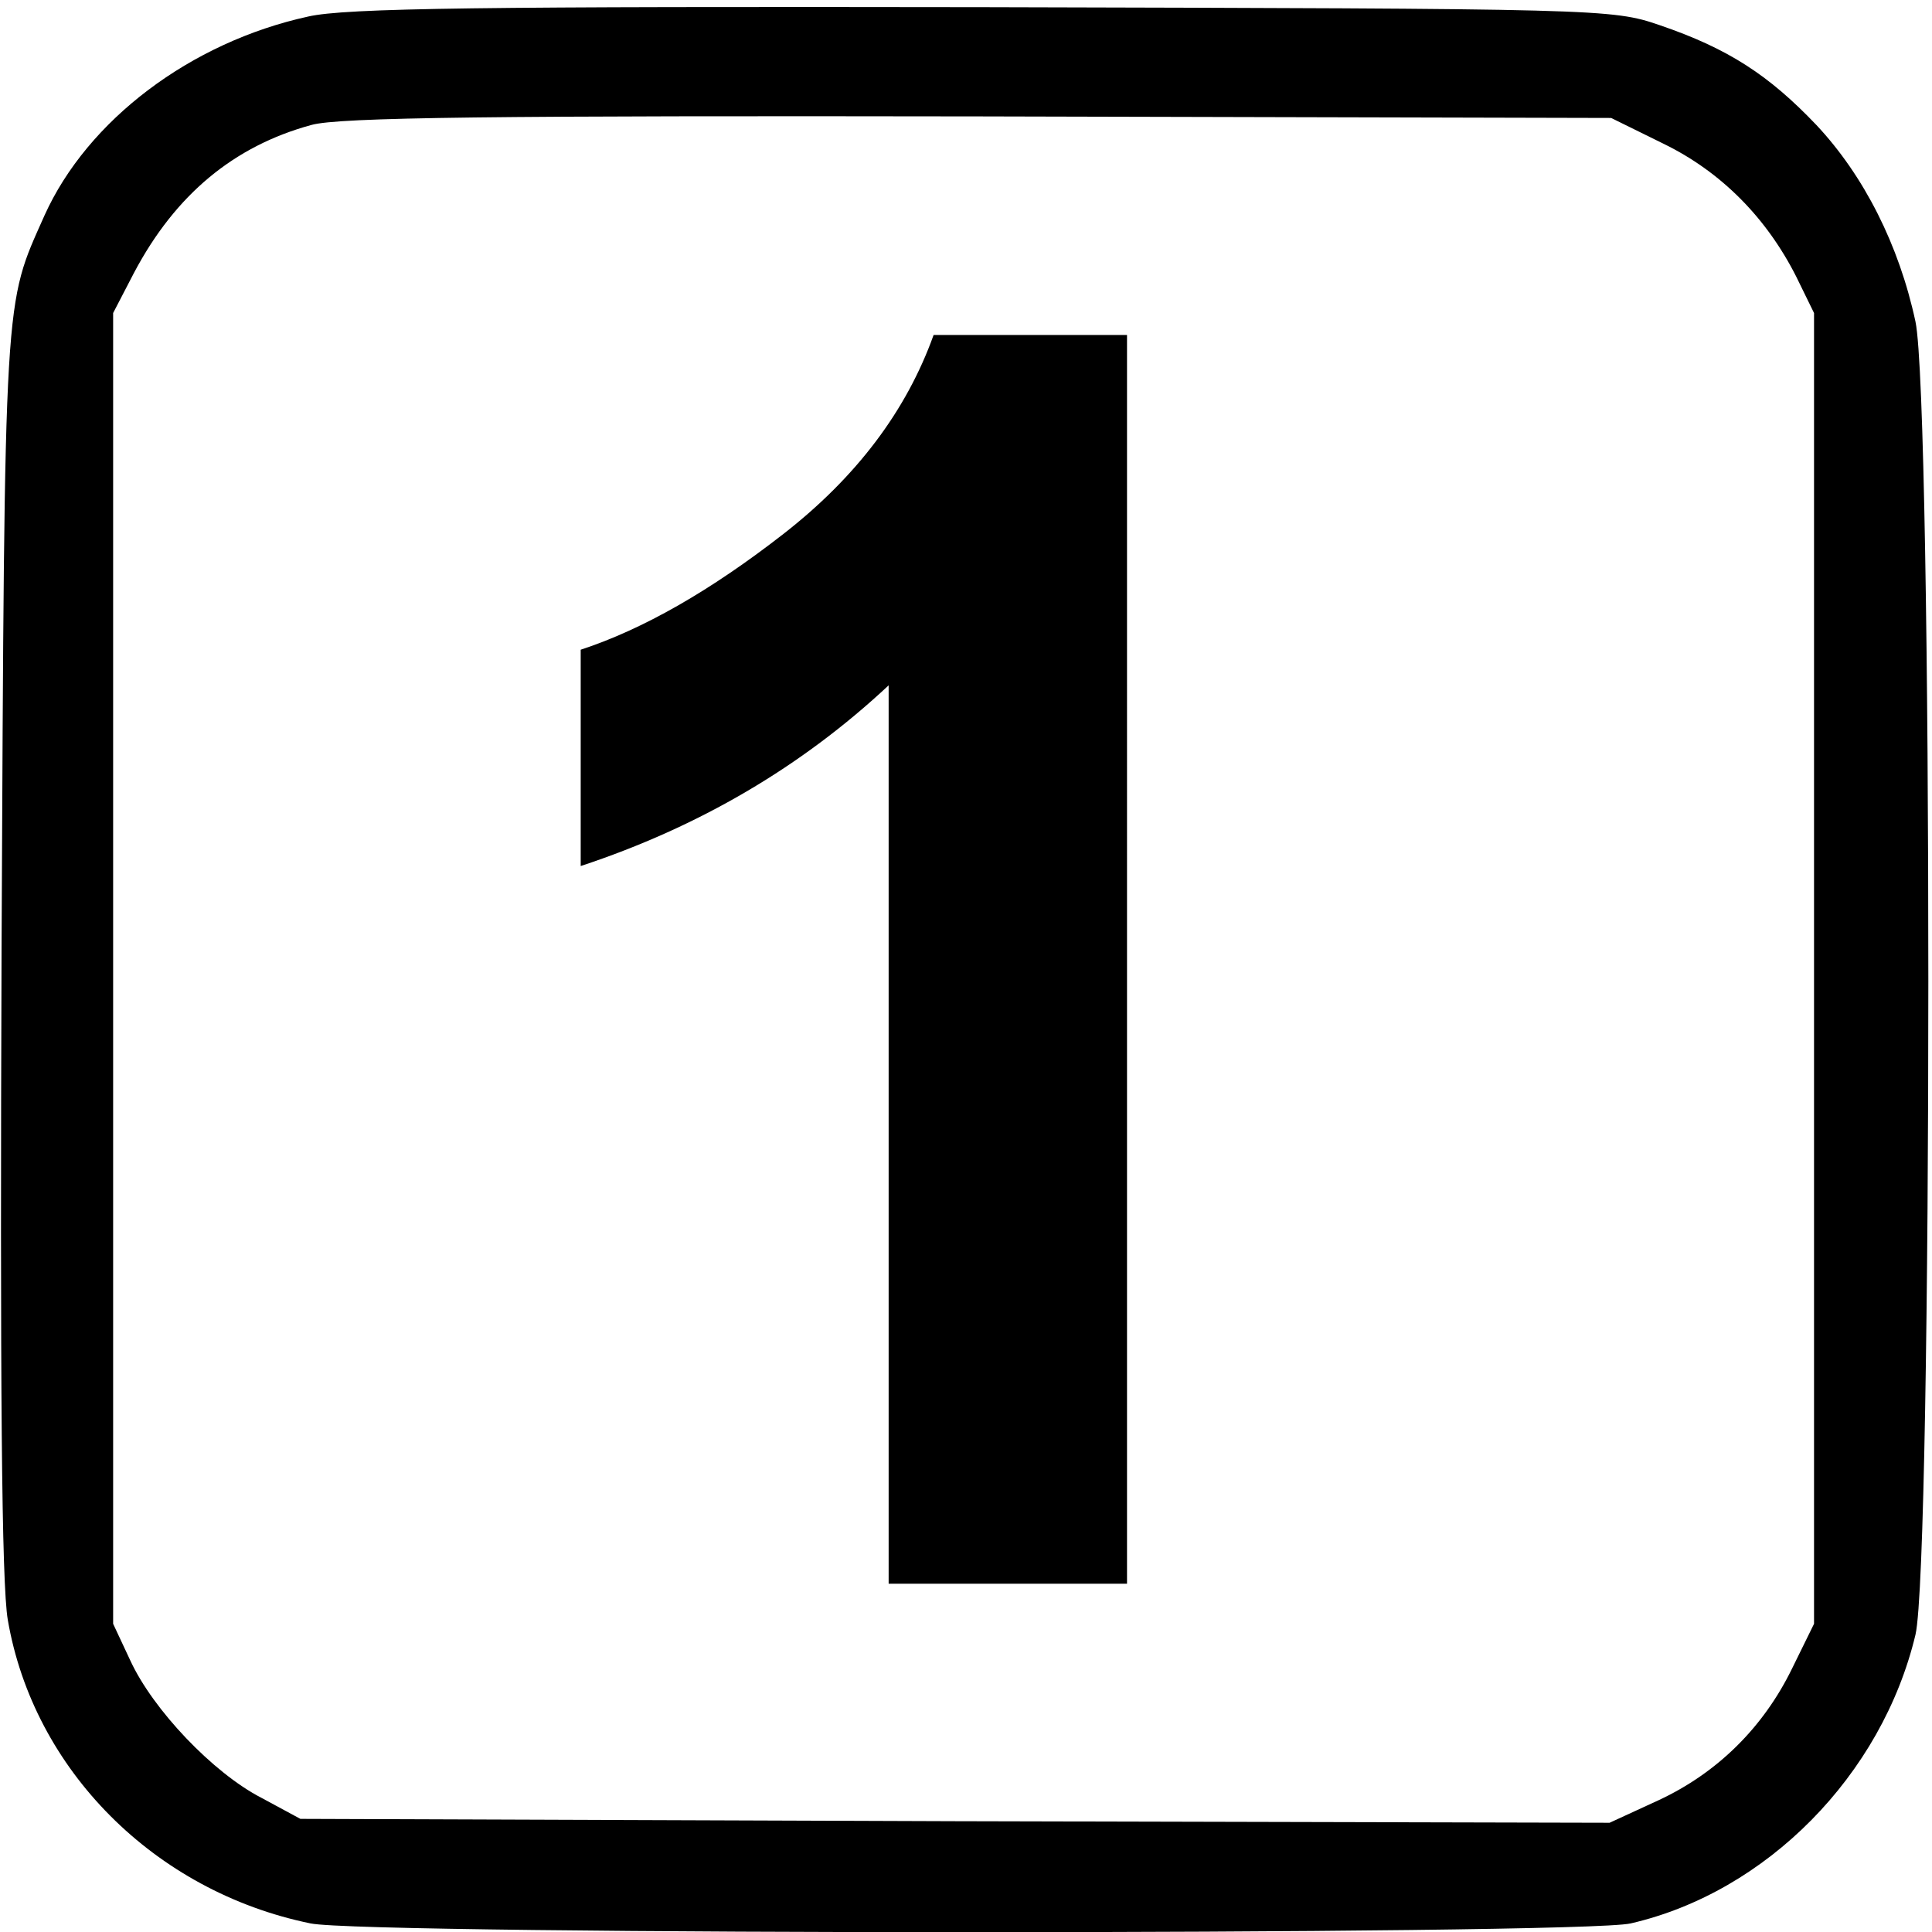 <?xml version="1.0" encoding="UTF-8" standalone="no"?>
<!-- Created with Inkscape (http://www.inkscape.org/) -->

<svg
   xmlns:dc="http://purl.org/dc/elements/1.1/"
   xmlns:cc="http://creativecommons.org/ns#"
   xmlns:rdf="http://www.w3.org/1999/02/22-rdf-syntax-ns#"
   xmlns:svg="http://www.w3.org/2000/svg"
   xmlns="http://www.w3.org/2000/svg"
   xmlns:sodipodi="http://sodipodi.sourceforge.net/DTD/sodipodi-0.dtd"
   xmlns:inkscape="http://www.inkscape.org/namespaces/inkscape"
   version="1.0"
   width="468pt"
   height="468pt"
   viewBox="0 0 468 468"
   id="svg2"
   inkscape:version="0.48.4 r9939"
   sodipodi:docname="1.svg">
  <sodipodi:namedview
     pagecolor="#ffffff"
     bordercolor="#666666"
     borderopacity="1"
     objecttolerance="10"
     gridtolerance="10"
     guidetolerance="10"
     inkscape:pageopacity="0"
     inkscape:pageshadow="2"
     inkscape:window-width="1858"
     inkscape:window-height="1057"
     id="namedview9"
     showgrid="false"
     inkscape:zoom="0.4034188"
     inkscape:cx="292.5"
     inkscape:cy="292.5"
     inkscape:window-x="1734"
     inkscape:window-y="-8"
     inkscape:window-maximized="1"
     inkscape:current-layer="svg2" />
  <defs
     id="defs12" />
  <g
     transform="matrix(0.189,0,0,-0.189,0,468)"
     id="g6">
    <path
       d="M 395,2455 C 244,2422 112,2322 57,2200 5,2083 6,2112 2,1260 0,702 2,446 10,400 43,208 198,52 398,11 c 71,-15 1628,-15 1692,0 174,40 322,190 365,370 22,94 22,1579 0,1683 -21,98 -66,187 -127,252 -61,64 -113,98 -201,128 -61,21 -75,21 -867,23 -640,1 -817,-1 -865,-12 z m 1737,-163 c 74,-36 132,-95 170,-170 l 23,-47 0,-840 0,-840 -28,-57 c -37,-76 -96,-134 -171,-169 l -63,-29 -839,2 -839,3 -50,27 C 273,204 196,285 167,348 l -22,47 0,840 0,840 27,52 c 53,100 128,162 227,189 35,10 236,12 856,11 l 810,-2 67,-33 z"
       id="path8" />
  </g>
  <g
     style="font-size:420.85px;font-style:normal;font-variant:normal;font-weight:bold;font-stretch:normal;text-align:start;line-height:125%;letter-spacing:0px;word-spacing:0px;writing-mode:lr-tb;text-anchor:start;fill:#000000;fill-opacity:1;stroke:none;font-family:Arial;-inkscape-font-specification:Arial Bold"
     id="text2993">
    <path
       d="m 273.005,383.632 -57.744,0 0,-217.617 c -21.097,19.728 -45.962,34.318 -74.594,43.77 l 0,-52.401 c 15.069,-4.932 31.44,-14.282 49.113,-28.05 17.672,-13.768 29.796,-29.83 36.372,-48.188 l 46.852,0 z"
       style=""
       id="path2989" />
  </g>
</svg>
